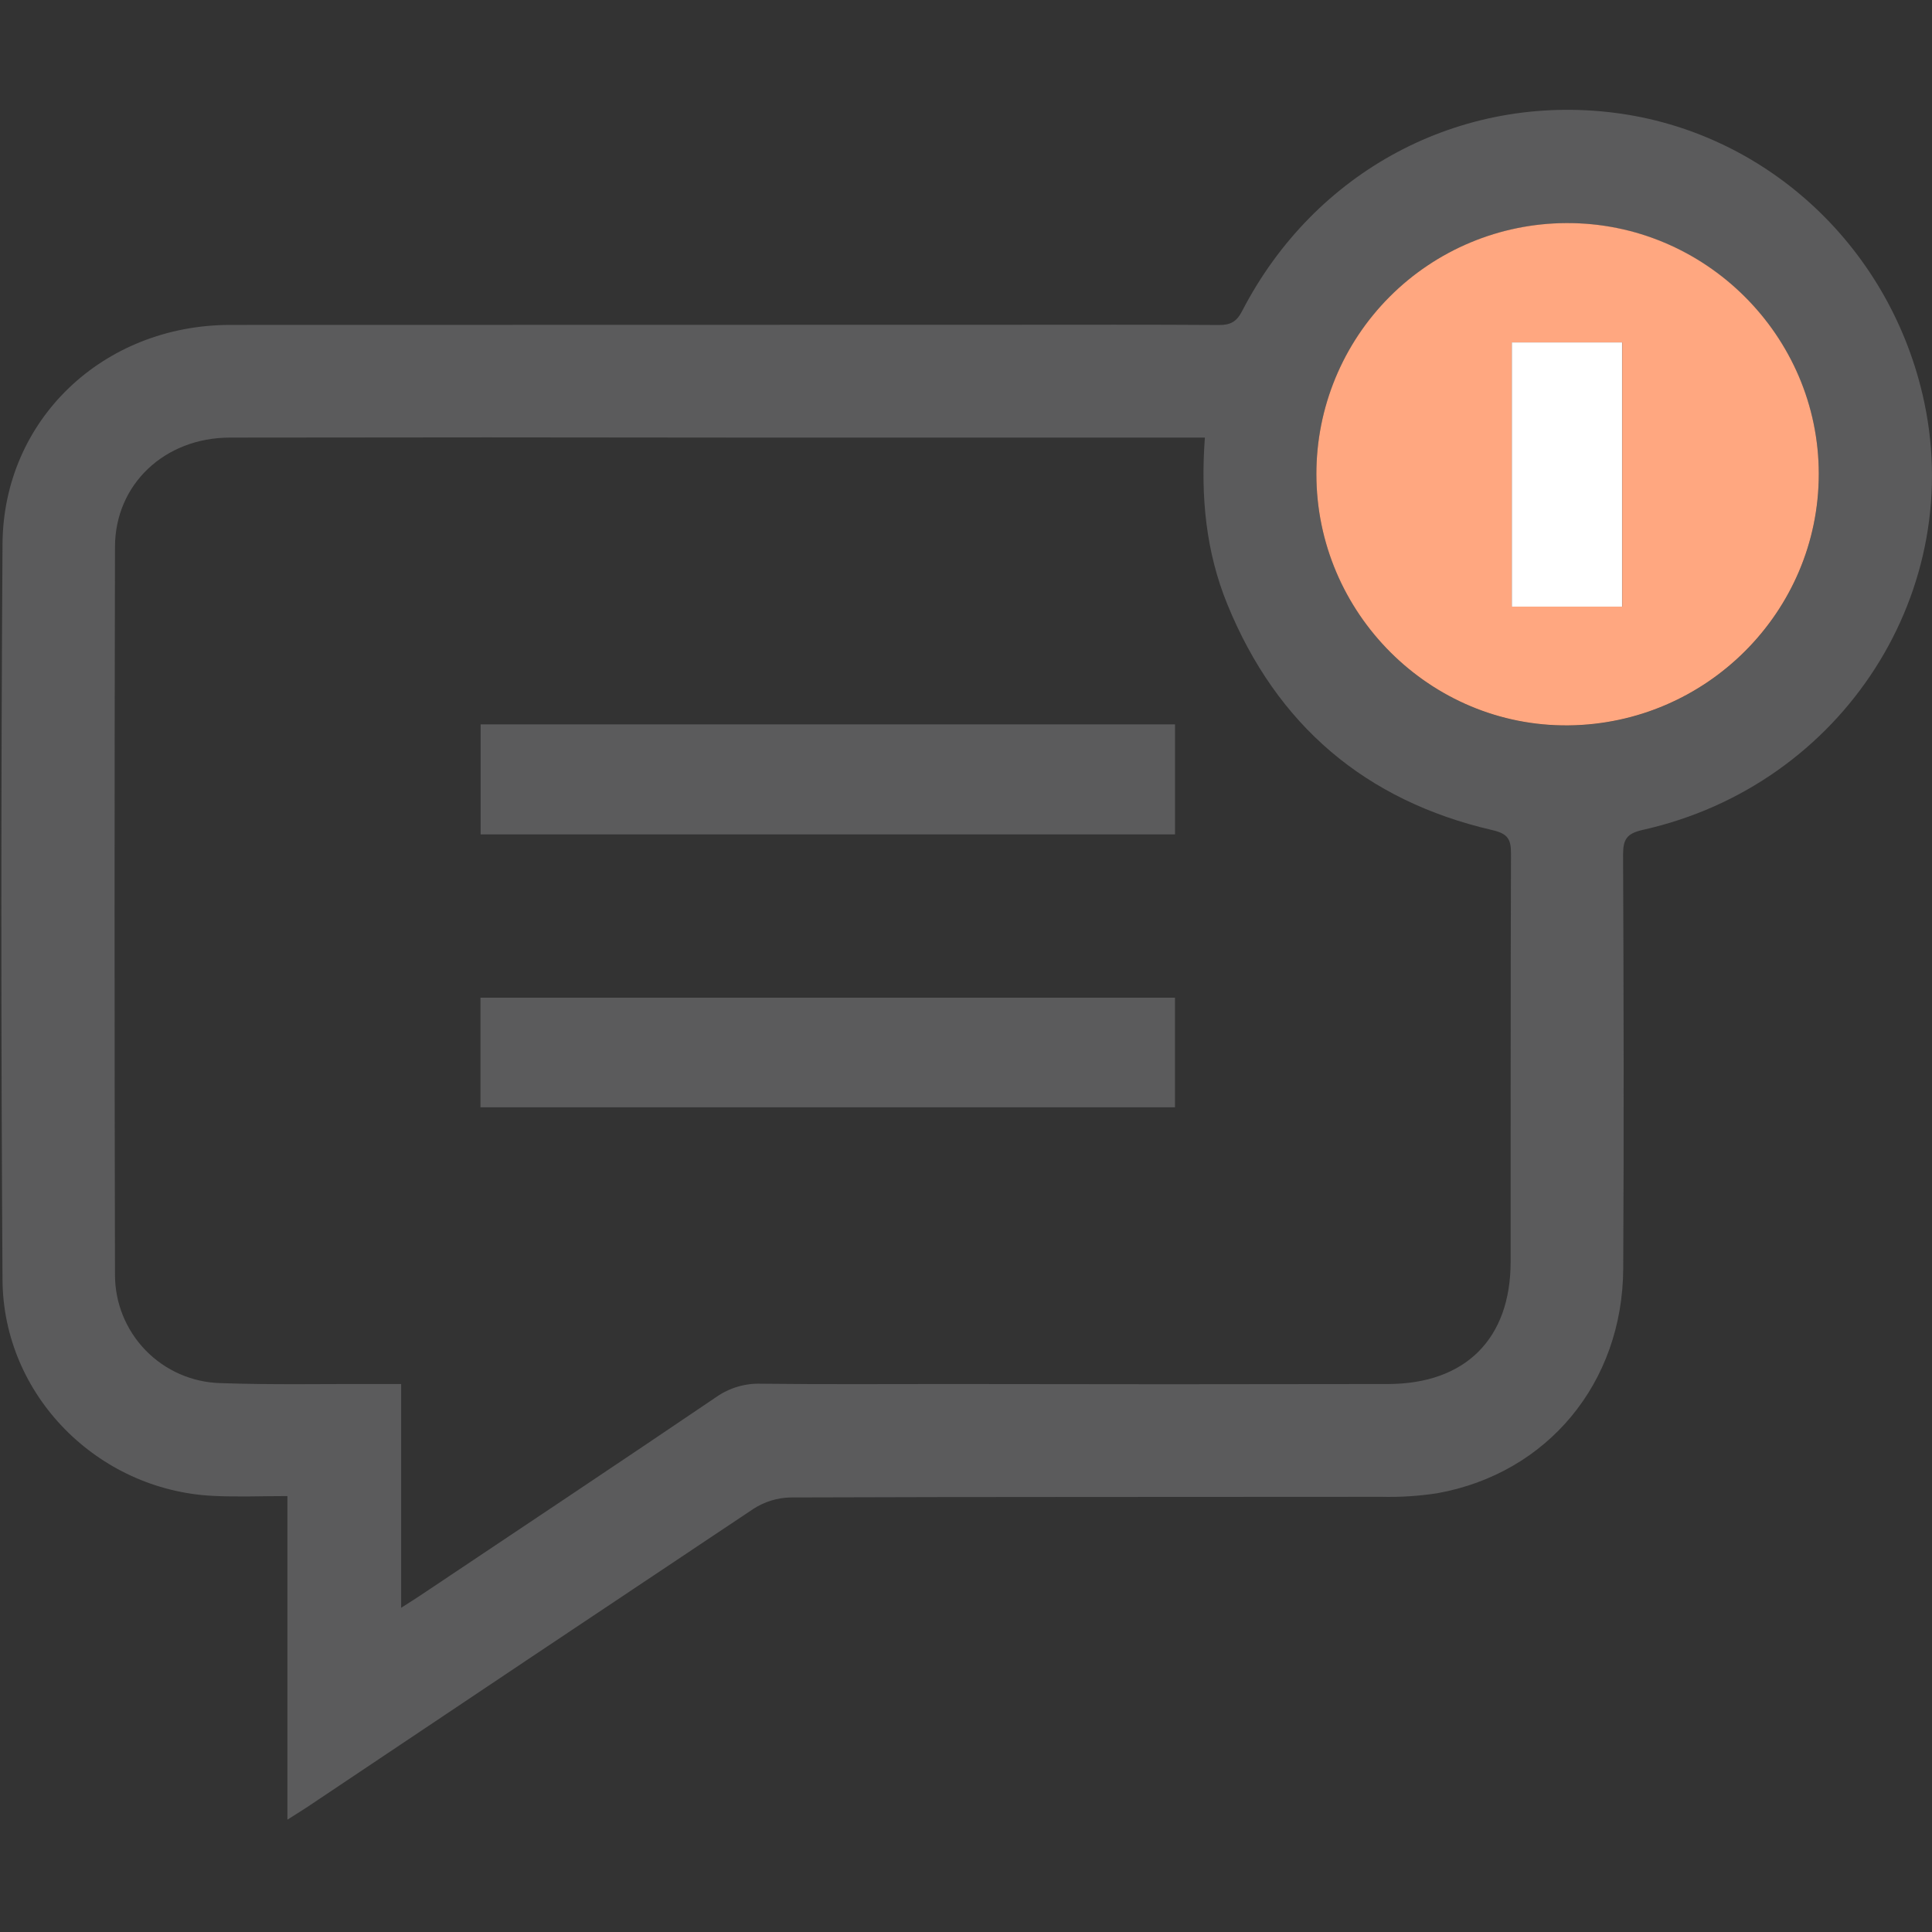 <svg width="512" height="512" viewBox="0 0 512 512" fill="none" xmlns="http://www.w3.org/2000/svg">
<rect x="0" y="0" width="512" height="512" fill="#333333" stroke="none"/>
<g clip-path="url(#clip0_525_545)">
<g clip-path="url(#clip1_525_545)">
<path d="M509.468 104.428C500.083 64.635 467.535 34.917 427.863 29.892C386.988 24.73 348.446 45.184 329.171 82.436C327.736 85.225 326.117 86.147 323.079 86.13C304.606 86.002 286.14 86.066 267.674 86.066C198.749 86.066 129.847 86.08 60.969 86.106C27.307 86.162 0.859 111.232 0.667 144.204C0.256 209.198 0.256 274.191 0.667 339.184C0.867 369.784 25.825 394.846 56.328 396.417C62.828 396.754 69.36 396.473 76.165 396.473V482.229C78.922 480.474 80.693 479.4 82.416 478.222C121.496 452.041 160.593 425.911 199.71 399.831C202.629 397.953 206.01 396.918 209.48 396.842C261.688 396.657 313.895 396.737 366.102 396.673C371.074 396.792 376.046 396.47 380.961 395.712C410.102 390.446 430.003 366.506 430.171 336.235C430.371 299.656 430.283 263.078 430.131 226.499C430.131 222.403 431.116 220.888 435.356 219.927C488.509 208.057 521.674 156.162 509.468 104.428ZM400.333 334.392C400.333 354.765 388.391 366.739 367.857 366.779C329.147 366.859 290.433 366.859 251.717 366.779C235.031 366.779 218.336 366.891 201.642 366.699C197.414 366.566 193.257 367.809 189.796 370.241C163.781 387.873 137.637 405.257 111.533 422.721C110.074 423.699 108.584 424.62 106.308 426.087V366.779H99.896C86.047 366.731 72.181 367.027 58.348 366.538C50.88 366.324 43.791 363.205 38.585 357.846C33.38 352.487 30.47 345.309 30.473 337.838C30.329 273.55 30.329 209.264 30.473 144.982C30.473 128.343 43.649 116.001 60.865 115.969C106.324 115.889 151.783 115.889 197.242 115.969H319.305C318.15 131.654 319.585 146.24 325.251 160.122C338.323 192.18 361.862 212.217 395.54 219.999C399.691 220.961 400.437 222.507 400.429 226.242C400.301 262.292 400.365 298.342 400.333 334.392ZM415.608 192.26C379.054 192.605 348.871 162.502 348.855 125.667C348.84 108.075 355.799 91.195 368.208 78.725C380.617 66.256 397.464 59.215 415.055 59.145C451.795 58.977 481.986 88.984 481.994 125.667C482.002 162.093 452.283 191.908 415.608 192.26Z" fill="#5B5B5C"/>
<path d="M415.055 59.121C397.464 59.191 380.617 66.232 368.208 78.702C355.799 91.171 348.84 108.051 348.855 125.643C348.855 162.51 379.054 192.581 415.608 192.236C452.283 191.884 481.994 162.069 481.994 125.618C482.002 88.96 451.795 58.921 415.055 59.121ZM429.906 160.763H400.701V90.747H429.906V160.763Z" fill="#FFA780"/>
<path d="M311.394 191.964V221.121H127.37V191.964H311.394Z" fill="#5B5B5C"/>
<path d="M127.33 293.445V264.4H311.378V293.445H127.33Z" fill="#5B5B5C"/>
<path d="M429.866 90.747H400.661V160.763H429.866V90.747Z" fill="white"/>
</g>
</g>
<defs>
<clipPath id="clip0_525_545">
<rect width="512" height="512" fill="white"/>
</clipPath>
<clipPath id="clip1_525_545">
<rect width="511.63" height="453.115" fill="white" transform="translate(0.37 29.123)"/>
</clipPath>
</defs>
</svg>
